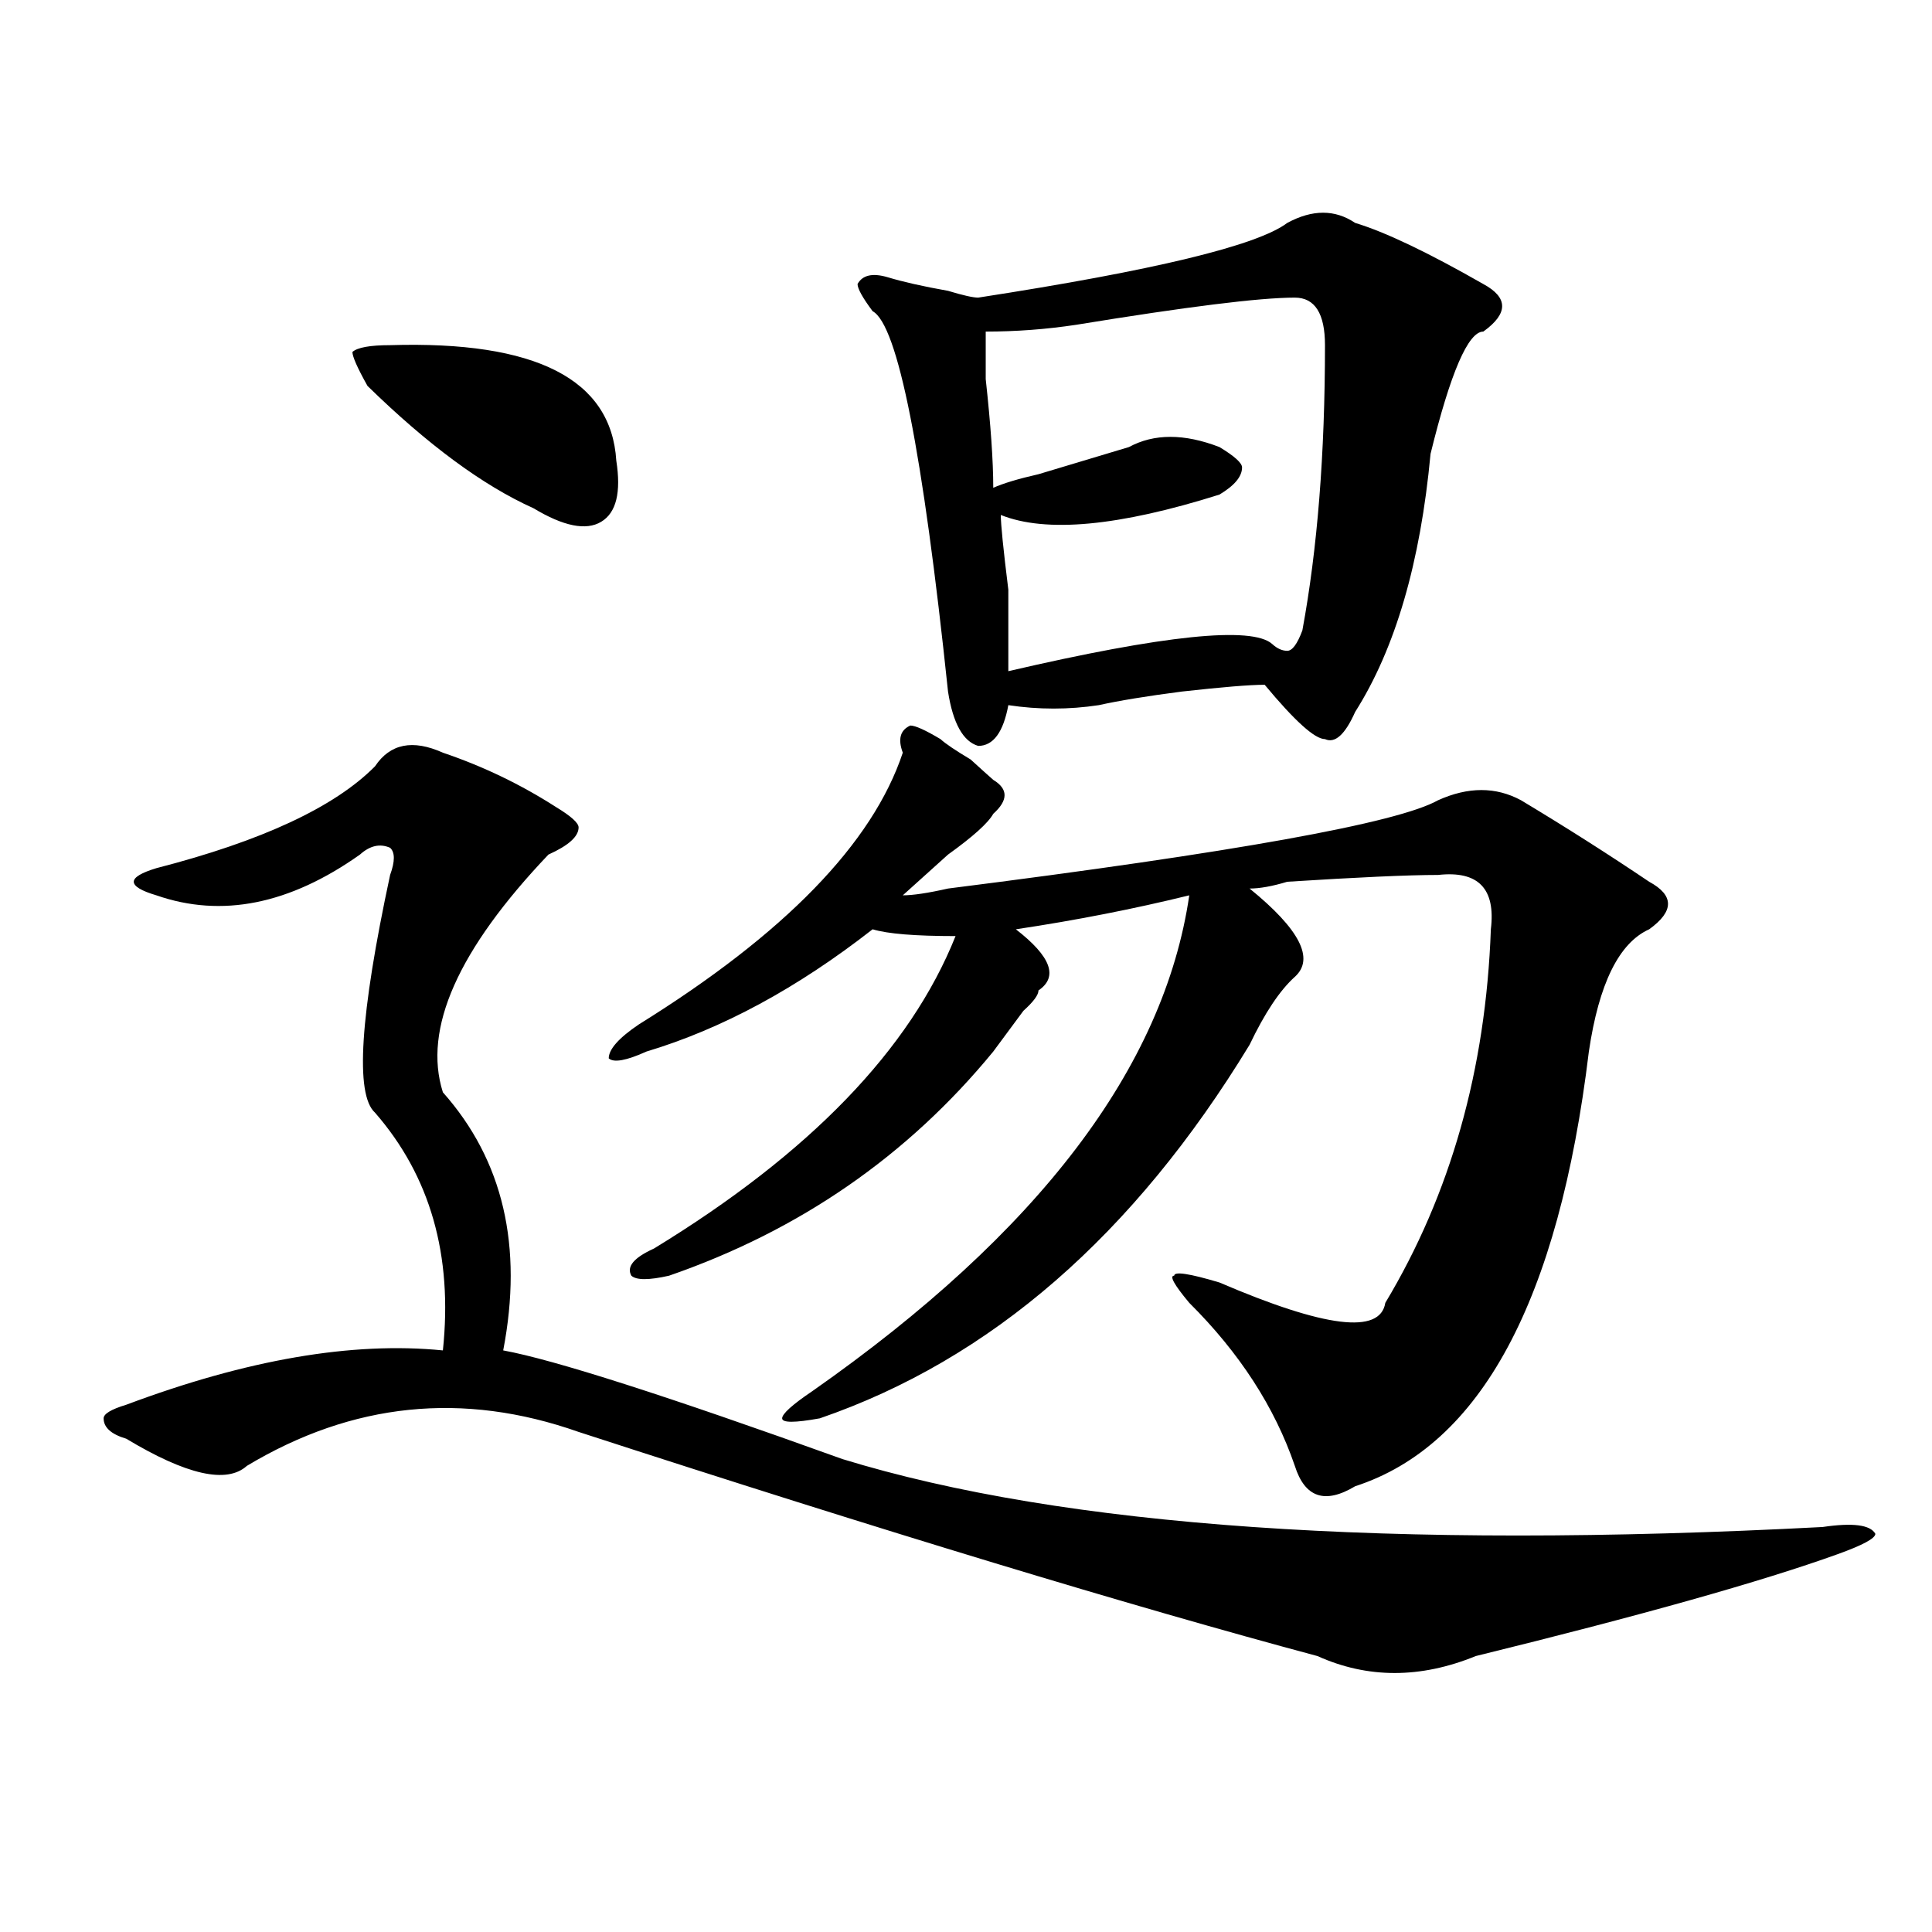 <?xml version="1.0" encoding="utf-8"?>
<!-- Generator: Adobe Illustrator 16.0.0, SVG Export Plug-In . SVG Version: 6.00 Build 0)  -->
<!DOCTYPE svg PUBLIC "-//W3C//DTD SVG 1.1//EN" "http://www.w3.org/Graphics/SVG/1.1/DTD/svg11.dtd">
<svg version="1.1" id="图层_1" xmlns="http://www.w3.org/2000/svg" xmlns:xlink="http://www.w3.org/1999/xlink" x="0px" y="0px"
	 width="1000px" height="1000px" viewBox="0 0 1000 1000" enable-background="new 0 0 1000 1000" xml:space="preserve">
<path d="M229.239,389.594c20.792,7.031,40.304,16.425,58.535,28.125c7.805,4.725,11.707,8.24,11.707,10.547
	c0,4.725-5.243,9.394-15.609,14.063c-46.828,49.219-65.059,90.253-54.632,123.047c31.218,35.156,41.584,79.706,31.218,133.594
	c25.976,4.725,84.511,23.456,175.605,56.25c114.449,35.156,283.53,46.912,507.305,35.156c15.609-2.307,24.695-1.153,27.316,3.516
	c0,2.362-6.523,5.878-19.512,10.547c-39.023,14.063-101.461,31.641-187.313,52.734c-28.657,11.7-55.974,11.7-81.949,0
	c-96.277-25.818-223.774-64.435-382.43-116.016c-59.876-21.094-117.07-15.216-171.703,17.578
	c-10.426,9.394-31.219,4.725-62.438-14.063c-7.805-2.307-11.707-5.822-11.707-10.547c0-2.307,3.902-4.669,11.707-7.031
	c62.438-23.4,117.07-32.794,163.898-28.125c5.183-49.219-6.524-90.197-35.121-123.047c-10.426-9.338-7.805-50.372,7.805-123.047
	c2.561-7.031,2.561-11.7,0-14.063c-5.244-2.307-10.426-1.153-15.609,3.516c-36.462,25.818-71.583,32.85-105.363,21.094
	c-7.805-2.307-11.707-4.669-11.707-7.031c0-2.307,3.902-4.669,11.707-7.031c54.633-14.063,92.315-31.641,113.168-52.734
	C201.922,384.925,213.629,382.563,229.239,389.594z M201.922,178.656c75.425-2.308,114.449,17.578,117.07,59.766
	c2.562,16.425,0,26.972-7.805,31.641c-7.805,4.725-19.512,2.362-35.121-7.031c-26.035-11.7-54.632-32.794-85.851-63.281
	c-5.244-9.339-7.805-15.216-7.805-17.578C184.972,179.864,191.496,178.656,201.922,178.656z M467.281,389.594
	c-2.621-7.031-1.341-11.7,3.902-14.063c2.562,0,7.805,2.362,15.609,7.031c2.562,2.362,7.805,5.878,15.609,10.547
	c5.184,4.725,9.086,8.24,11.707,10.547c7.805,4.725,7.805,10.547,0,17.578c-2.621,4.725-10.426,11.756-23.414,21.094
	c-10.426,9.394-18.23,16.425-23.414,21.094c5.184,0,12.988-1.153,23.414-3.516c148.289-18.731,232.8-33.947,253.652-45.703
	c15.609-7.031,29.878-7.031,42.926,0c23.414,14.063,45.487,28.125,66.34,42.188c12.988,7.031,12.988,15.271,0,24.609
	c-15.609,7.031-26.035,28.125-31.219,63.281c-15.609,128.925-55.974,203.906-120.973,225c-15.609,9.394-26.035,5.878-31.219-10.547
	c-10.426-30.432-28.657-58.557-54.633-84.375c-7.805-9.338-10.426-14.063-7.805-14.063c0-2.307,7.805-1.153,23.414,3.516
	c54.633,23.456,83.23,26.972,85.852,10.547c33.78-56.25,52.012-120.685,54.633-193.359c2.562-21.094-6.523-30.432-27.316-28.125
	c-15.609,0-41.645,1.209-78.047,3.516c-7.805,2.362-14.328,3.516-19.512,3.516c25.976,21.094,33.78,36.365,23.414,45.703
	c-7.805,7.031-15.609,18.787-23.414,35.156c-59.876,98.438-134.021,162.928-222.434,193.359c-13.048,2.362-19.512,2.362-19.512,0
	c0-2.307,5.184-7.031,15.609-14.063c117.07-82.013,182.069-167.541,195.117-256.641c-28.657,7.031-58.535,12.909-89.754,17.578
	c18.171,14.063,22.073,24.609,11.707,31.641c0,2.362-2.621,5.878-7.805,10.547c-5.243,7.031-10.426,14.063-15.609,21.094
	c-44.267,53.943-100.18,92.615-167.801,116.016c-10.426,2.362-16.95,2.362-19.512,0c-2.621-4.669,1.281-9.338,11.707-14.063
	c80.608-49.219,132.68-103.106,156.094-161.719c-20.853,0-35.121-1.153-42.926-3.516c-39.023,30.487-78.047,51.581-117.07,63.281
	c-10.426,4.725-16.95,5.878-19.512,3.516c0-4.669,5.184-10.547,15.609-17.578C406.125,483.362,451.672,436.506,467.281,389.594z
	 M701.422,115.375c15.609,4.724,37.683,15.271,66.34,31.641c12.988,7.031,12.988,15.271,0,24.609
	c-7.805,0-16.95,21.094-27.316,63.281c-5.243,56.25-18.23,100.8-39.023,133.594c-5.243,11.756-10.426,16.425-15.609,14.063
	c-5.243,0-15.609-9.338-31.219-28.125c-7.805,0-22.133,1.209-42.926,3.516c-18.23,2.362-32.56,4.725-42.926,7.031
	c-15.609,2.362-31.219,2.362-46.828,0c-2.621,14.063-7.805,21.094-15.609,21.094c-7.805-2.307-13.048-11.7-15.609-28.125
	c-13.048-124.2-26.035-189.844-39.023-196.875c-5.243-7.031-7.805-11.7-7.805-14.063c2.562-4.669,7.805-5.823,15.609-3.516
	c7.805,2.362,18.171,4.724,31.219,7.031c7.805,2.362,12.988,3.516,15.609,3.516c91.035-14.063,144.387-26.917,159.996-38.672
	C679.289,108.344,690.996,108.344,701.422,115.375z M670.203,154.047c-18.23,0-55.974,4.724-113.168,14.063
	c-15.609,2.362-31.219,3.516-46.828,3.516c0,4.724,0,12.909,0,24.609c2.562,23.456,3.902,42.188,3.902,56.25
	c5.184-2.308,12.988-4.669,23.414-7.031c23.414-7.031,39.023-11.7,46.828-14.063c12.988-7.031,28.598-7.031,46.828,0
	c7.805,4.724,11.707,8.239,11.707,10.547c0,4.724-3.902,9.394-11.707,14.063c-52.071,16.425-89.754,19.94-113.168,10.547
	c0,4.725,1.281,17.578,3.902,38.672c0,21.094,0,35.156,0,42.188c80.608-18.731,126.156-23.4,136.582-14.063
	c2.562,2.362,5.184,3.516,7.805,3.516c2.562,0,5.184-3.516,7.805-10.547c7.805-42.188,11.707-91.406,11.707-147.656
	C685.813,162.286,680.569,154.047,670.203,154.047z"/>
</svg>

